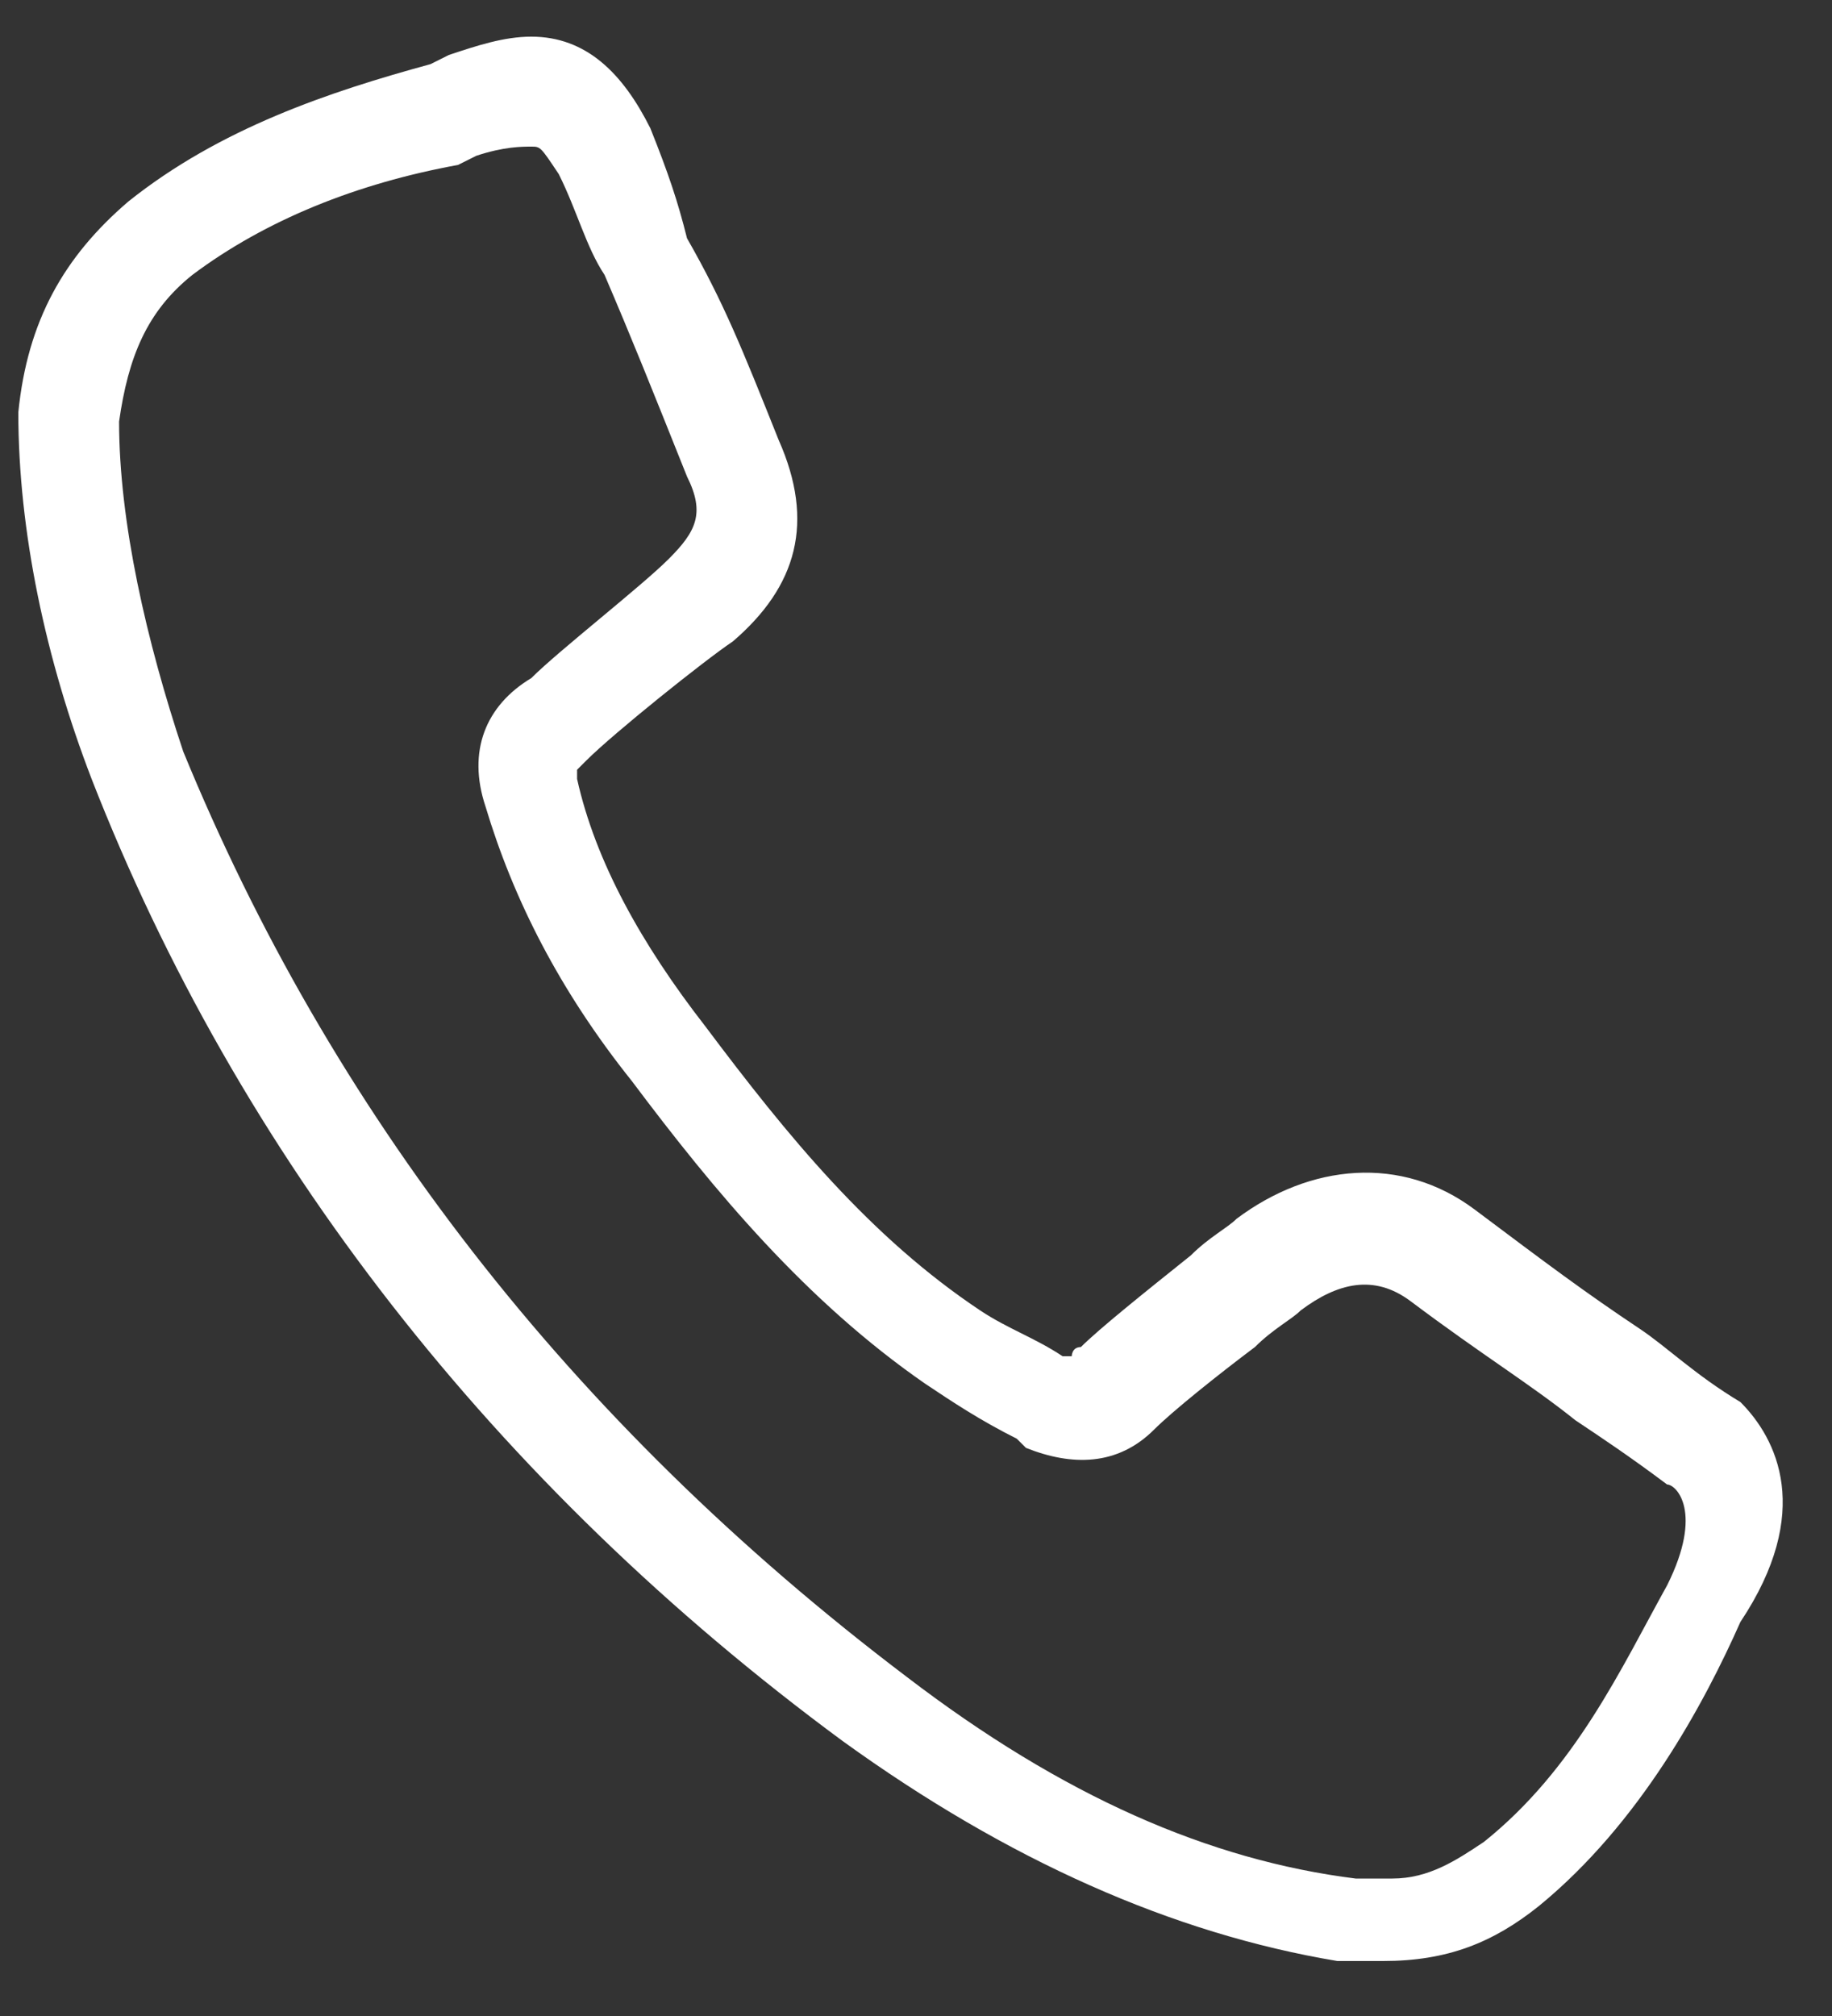 <?xml version="1.0" encoding="utf-8"?>
<!-- Generator: Adobe Illustrator 26.0.1, SVG Export Plug-In . SVG Version: 6.00 Build 0)  -->
<svg version="1.1" id="レイヤー_1" xmlns="http://www.w3.org/2000/svg" xmlns:xlink="http://www.w3.org/1999/xlink" x="0px"
	 y="0px" viewBox="0 0 20 22" style="enable-background:new 0 0 20 22;" xml:space="preserve">
<rect x="0" y="0" width="20" height="22" fill="#333333" stroke="none"/>
<style type="text/css">
	.st0{fill:#FFFFFF;}
</style>
<path class="st0" d="M19,15.3C18.9,15.3,18.9,15.3,19,15.3c-0.5-0.3-0.8-0.6-1.1-0.8c-0.6-0.4-1-0.7-1.8-1.3
	c-0.8-0.6-1.8-0.5-2.6,0.1c-0.1,0.1-0.3,0.2-0.5,0.4c-0.5,0.4-1,0.8-1.2,1c-0.1,0-0.1,0.1-0.1,0.1c0,0,0,0,0,0l-0.1,0
	c-0.3-0.2-0.6-0.3-0.9-0.5c-1.2-0.8-2.1-1.9-3-3.1c-0.7-0.9-1.2-1.8-1.4-2.7c0-0.1,0-0.1,0-0.1c0,0,0,0,0.1-0.1C6.7,8,7.7,7.2,8,7
	c0.7-0.6,0.9-1.3,0.5-2.2c-0.4-1-0.6-1.5-1-2.2C7.4,2.2,7.3,1.9,7.1,1.4c-0.3-0.6-0.7-1-1.3-1c-0.3,0-0.6,0.1-0.9,0.2L4.7,0.7
	C3.6,1,2.4,1.4,1.4,2.2C0.7,2.8,0.3,3.5,0.2,4.5c0,0,0,0,0,0c0,1.3,0.3,2.7,0.8,4c1.6,4.1,4.4,7.7,8.2,10.5c1.8,1.3,3.6,2.1,5.4,2.4
	c0.2,0,0.4,0,0.5,0c0.7,0,1.2-0.2,1.7-0.6c1.1-0.9,1.8-2.2,2.2-3.1C19.8,16.5,19.4,15.7,19,15.3 M18.2,17.3c-0.5,0.9-1,2-2,2.8
	c-0.3,0.2-0.6,0.4-1,0.4c-0.1,0-0.2,0-0.4,0c-1.6-0.2-3.2-0.9-4.9-2.2C6.2,15.5,3.6,12.1,2,8.2C1.6,7,1.3,5.7,1.3,4.6
	C1.4,3.9,1.6,3.4,2.1,3C2.9,2.4,3.9,2,5,1.8l0.2-0.1c0.3-0.1,0.5-0.1,0.6-0.1c0.1,0,0.1,0,0.3,0.3C6.3,2.3,6.4,2.7,6.6,3
	c0.3,0.7,0.5,1.2,0.9,2.2c0.2,0.4,0.1,0.6-0.2,0.9C7,6.4,6.1,7.1,5.8,7.4C5.3,7.7,5.1,8.2,5.3,8.8c0.3,1,0.8,2,1.6,3
	c0.9,1.2,1.9,2.4,3.2,3.3c0.3,0.2,0.6,0.4,1,0.6l0.1,0.1c0.5,0.2,1,0.2,1.4-0.2c0.2-0.2,0.7-0.6,1.1-0.9c0.2-0.2,0.4-0.3,0.5-0.4
	c0.4-0.3,0.8-0.4,1.2-0.1c0.8,0.6,1.3,0.9,1.8,1.3c0.3,0.2,0.6,0.4,1,0.7C18.3,16.2,18.6,16.5,18.2,17.3"/>
</svg>
